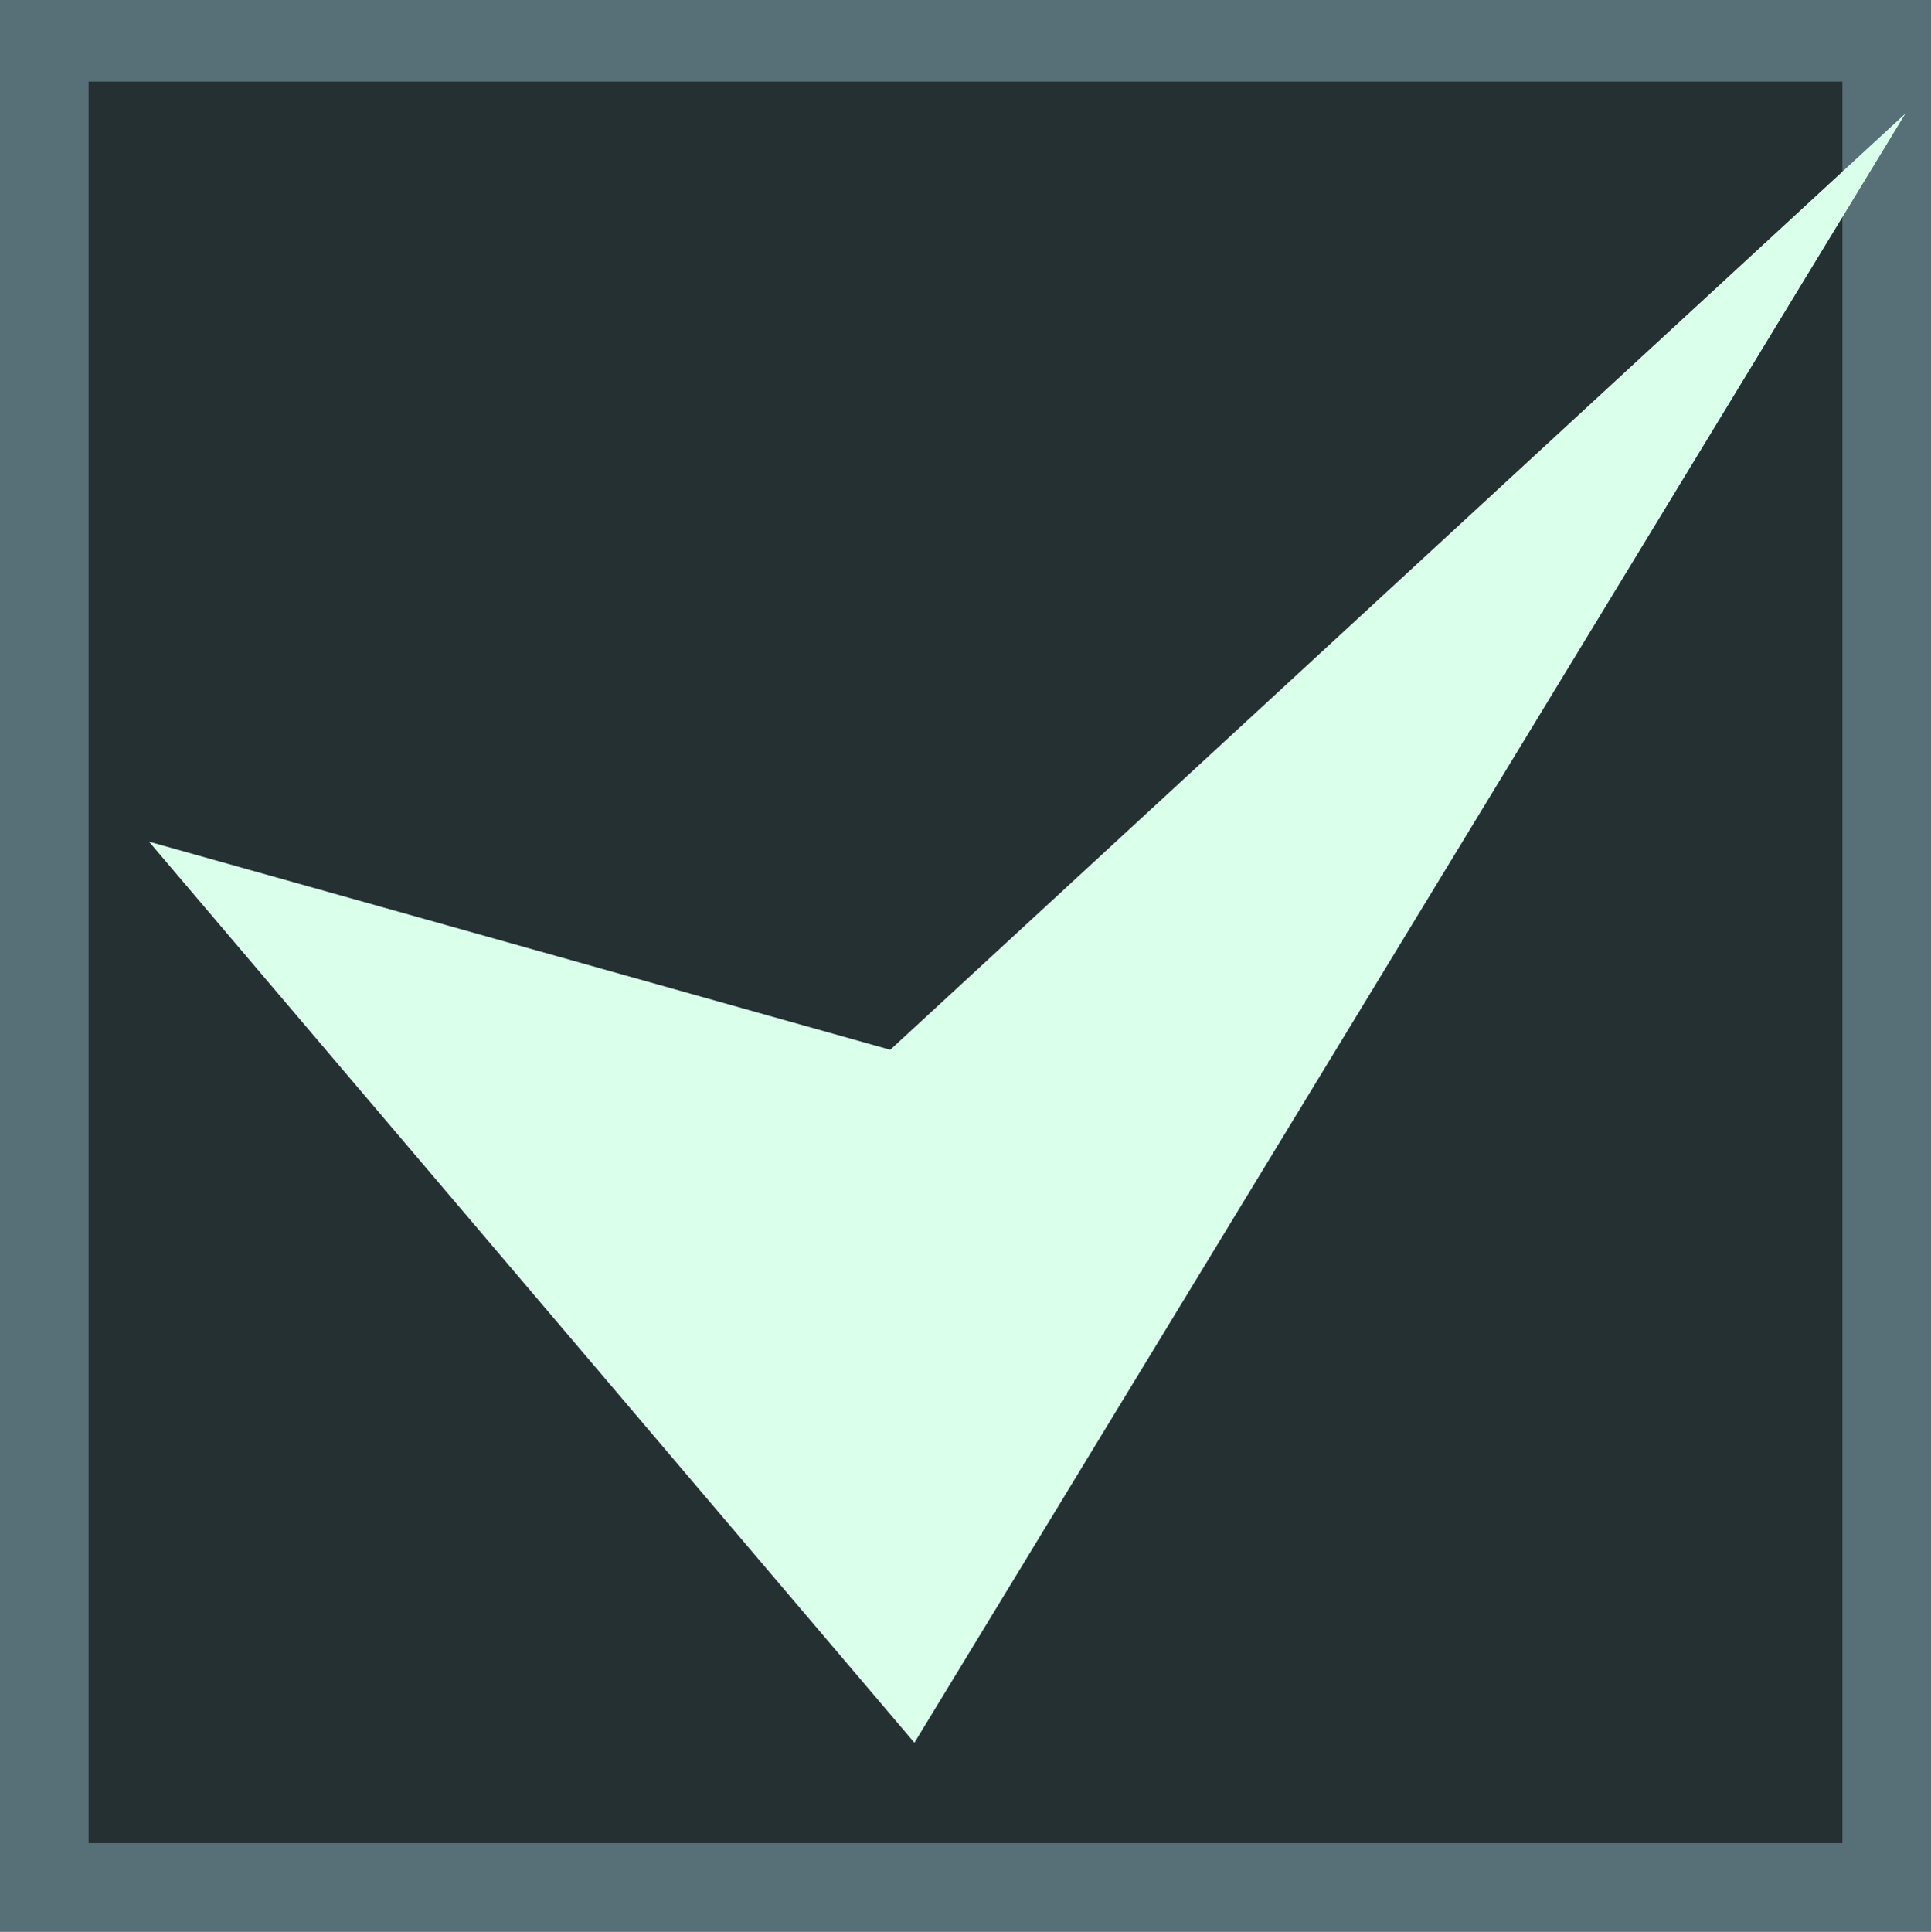 <?xml version="1.0" encoding="utf-8"?>
<!-- Generator: Adobe Illustrator 17.0.0, SVG Export Plug-In . SVG Version: 6.00 Build 0)  -->
<!DOCTYPE svg PUBLIC "-//W3C//DTD SVG 1.1 Basic//EN" "http://www.w3.org/Graphics/SVG/1.1/DTD/svg11-basic.dtd">
<svg version="1.1" baseProfile="basic"
	 id="svg2" xmlns:dc="http://purl.org/dc/elements/1.1/" xmlns:sodipodi="http://sodipodi.sourceforge.net/DTD/sodipodi-0.dtd" xmlns:inkscape="http://www.inkscape.org/namespaces/inkscape" xmlns:svg="http://www.w3.org/2000/svg" xmlns:rdf="http://www.w3.org/1999/02/22-rdf-syntax-ns#" xmlns:osb="http://www.openswatchbook.org/uri/2009/osb" xmlns:cc="http://creativecommons.org/ns#" sodipodi:docname="MTSQ_resource_ALL.svg" inkscape:version="0.48.4 r9939"
	 xmlns="http://www.w3.org/2000/svg" xmlns:xlink="http://www.w3.org/1999/xlink" x="0px" y="0px" width="239.67px"
	 height="239.737px" viewBox="332.005 26.923 239.67 239.737" xml:space="preserve">
<rect x="332.005" y="26.923" width="239.67" height="239.737" fill="#808080" stroke="none"/>
<g>
	<rect x="337.505" y="31.553" fill="#253033" width="228.67" height="229.607"/>
	<path fill="#576F77" d="M560.676,37.053v218.607H343.005V37.053H560.676 M571.676,26.053H332.005v240.607h239.67
		V26.053L571.676,26.053z"/>
</g>
<polyline id="polyline3506-4-2" fill="#DAFFEB" points="350.5,131.375 445.5,243.202 568.5,41.009 442.5,157.202 
	"/>
</svg>
